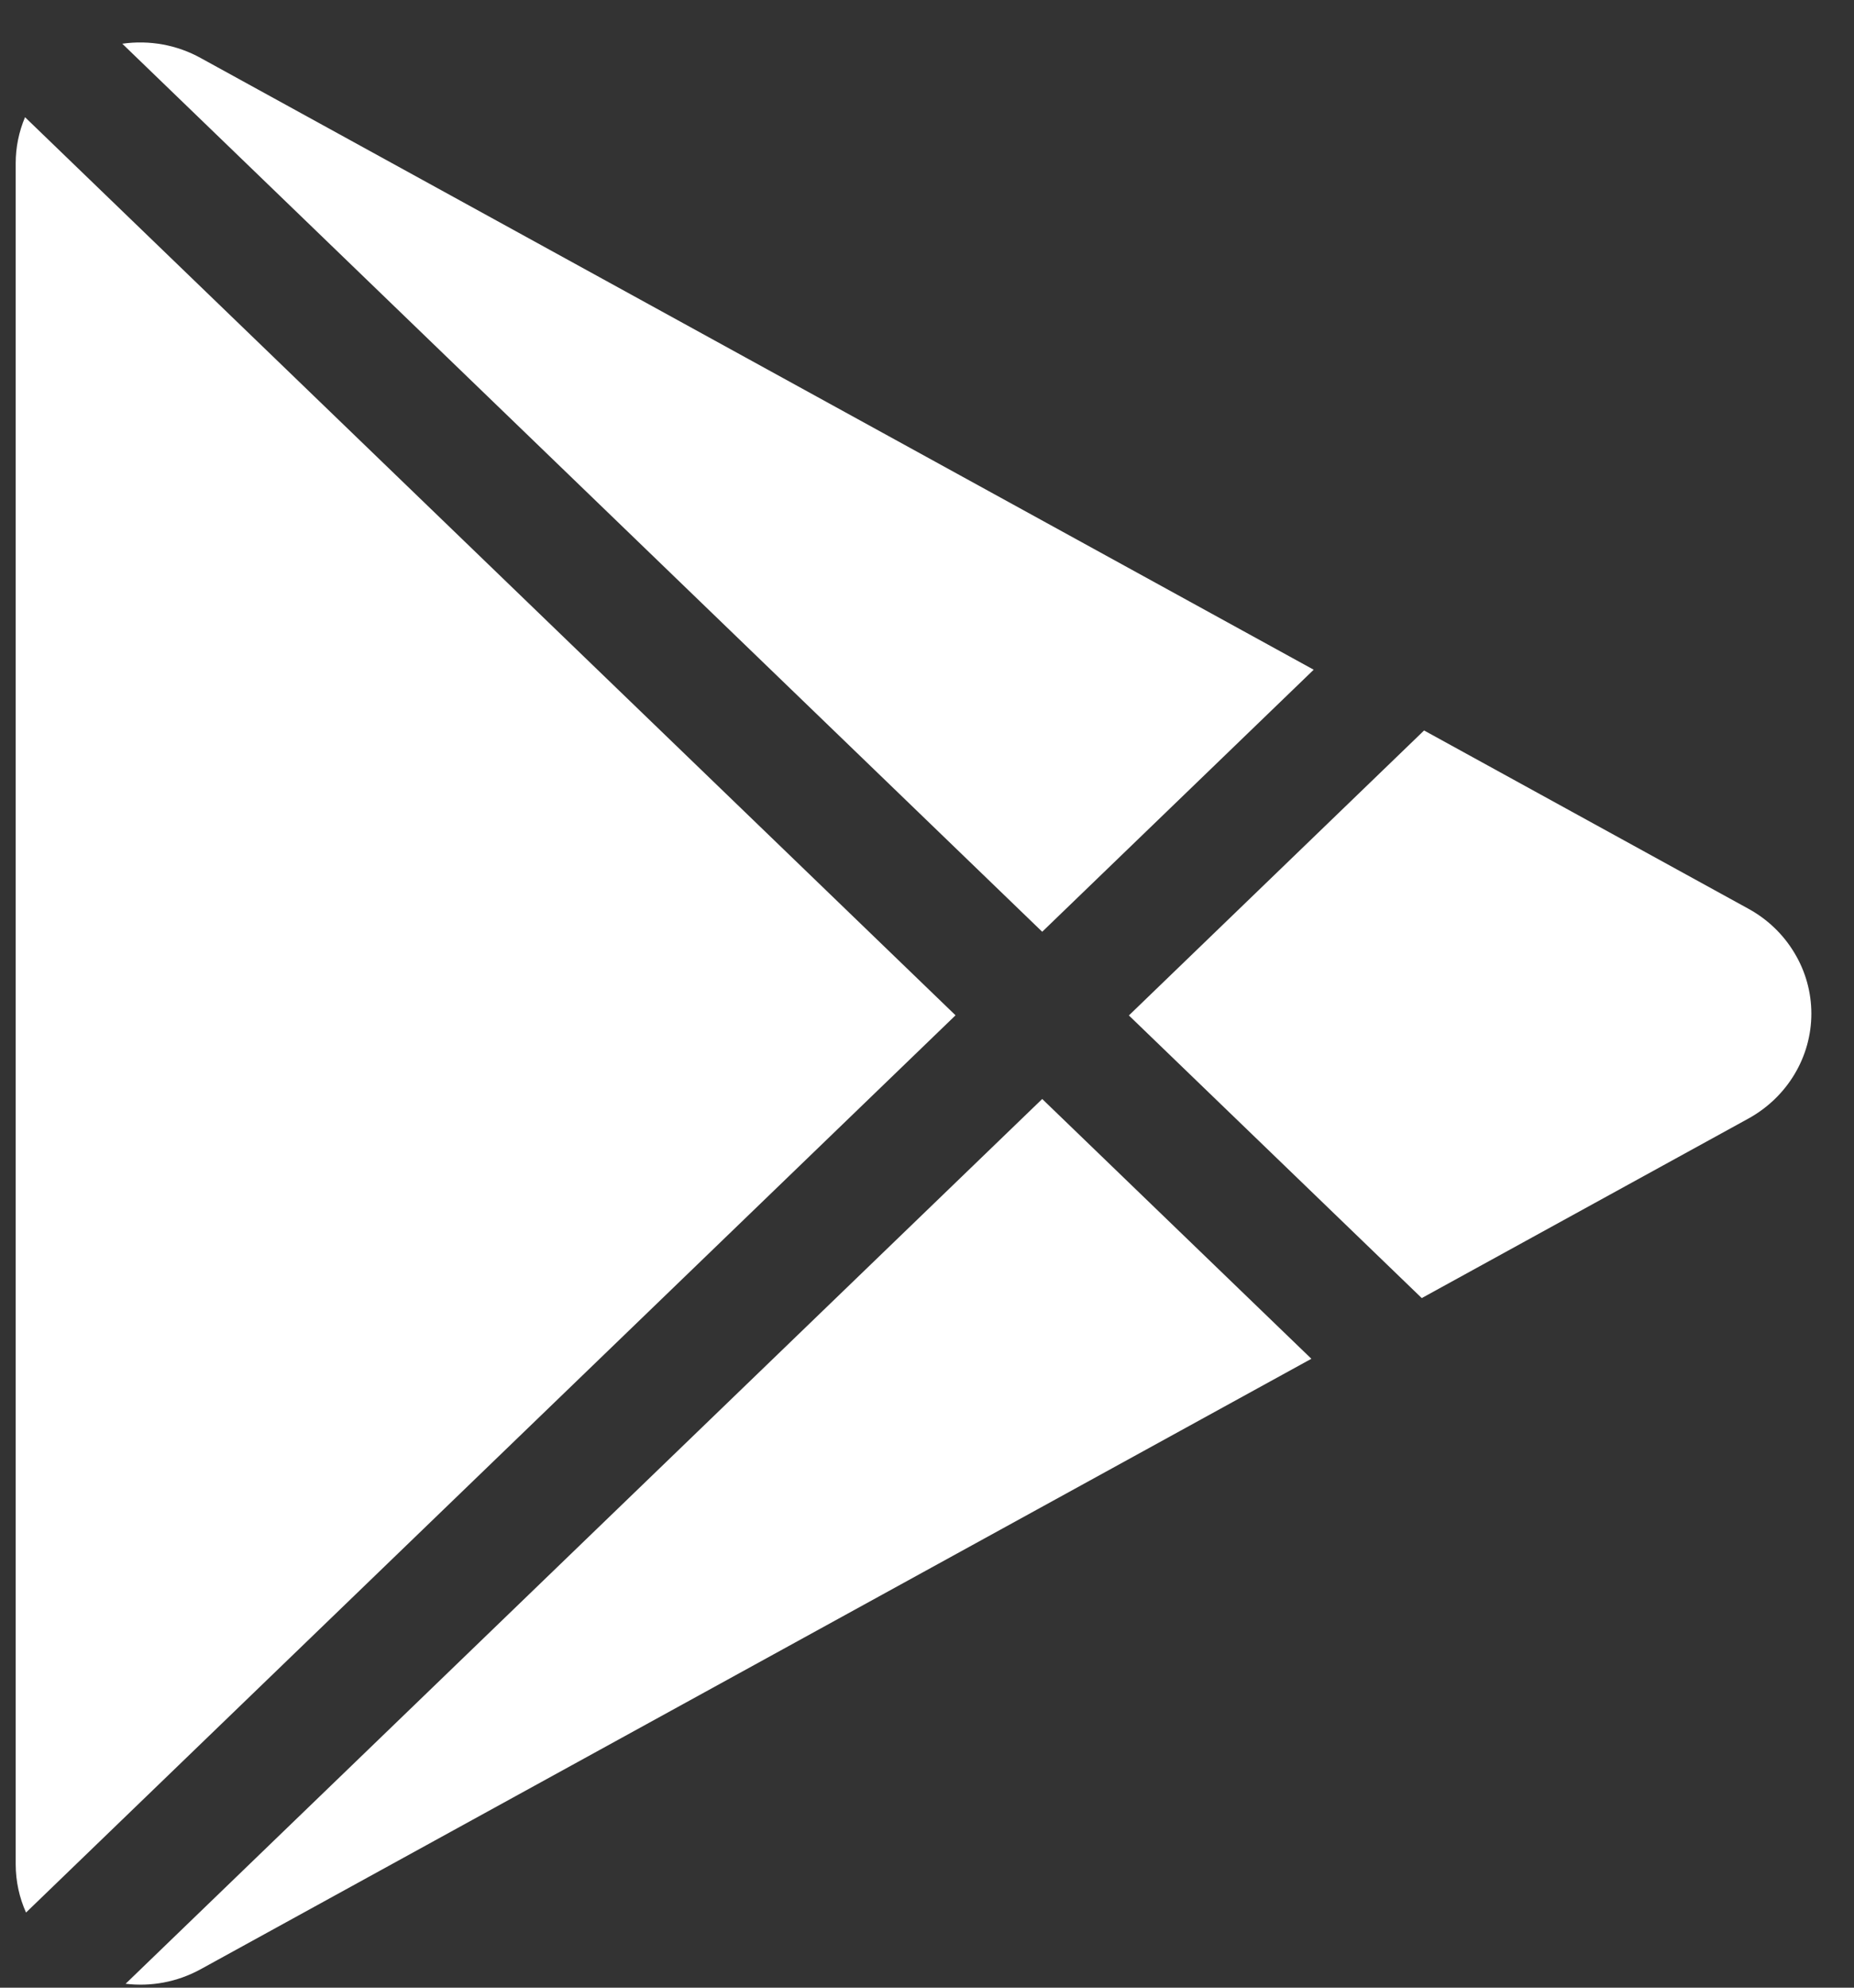 <svg width="28" height="30" viewBox="0 0 28 30" fill="none" xmlns="http://www.w3.org/2000/svg">
<rect x="0" y="0" width="28" height="30" fill="#333333" stroke="none"/>
<path d="M26.404 16.883L21.472 19.592L17.049 15.326L21.507 11.025L26.404 13.715C26.693 13.873 26.933 14.103 27.1 14.382C27.268 14.66 27.356 14.976 27.356 15.299C27.356 15.621 27.268 15.937 27.1 16.216C26.933 16.494 26.693 16.724 26.404 16.883ZM0.378 1.769C0.285 1.989 0.237 2.225 0.237 2.463V28.133C0.237 28.398 0.294 28.645 0.393 28.866L14.431 15.324L0.378 1.769ZM15.74 14.063L19.84 10.108L3.037 0.879C2.677 0.678 2.258 0.601 1.847 0.66L15.74 14.063ZM15.74 16.587L1.897 29.941C2.272 29.985 2.667 29.922 3.037 29.718L19.805 20.508L15.74 16.587Z" fill="white"/>
</svg>
